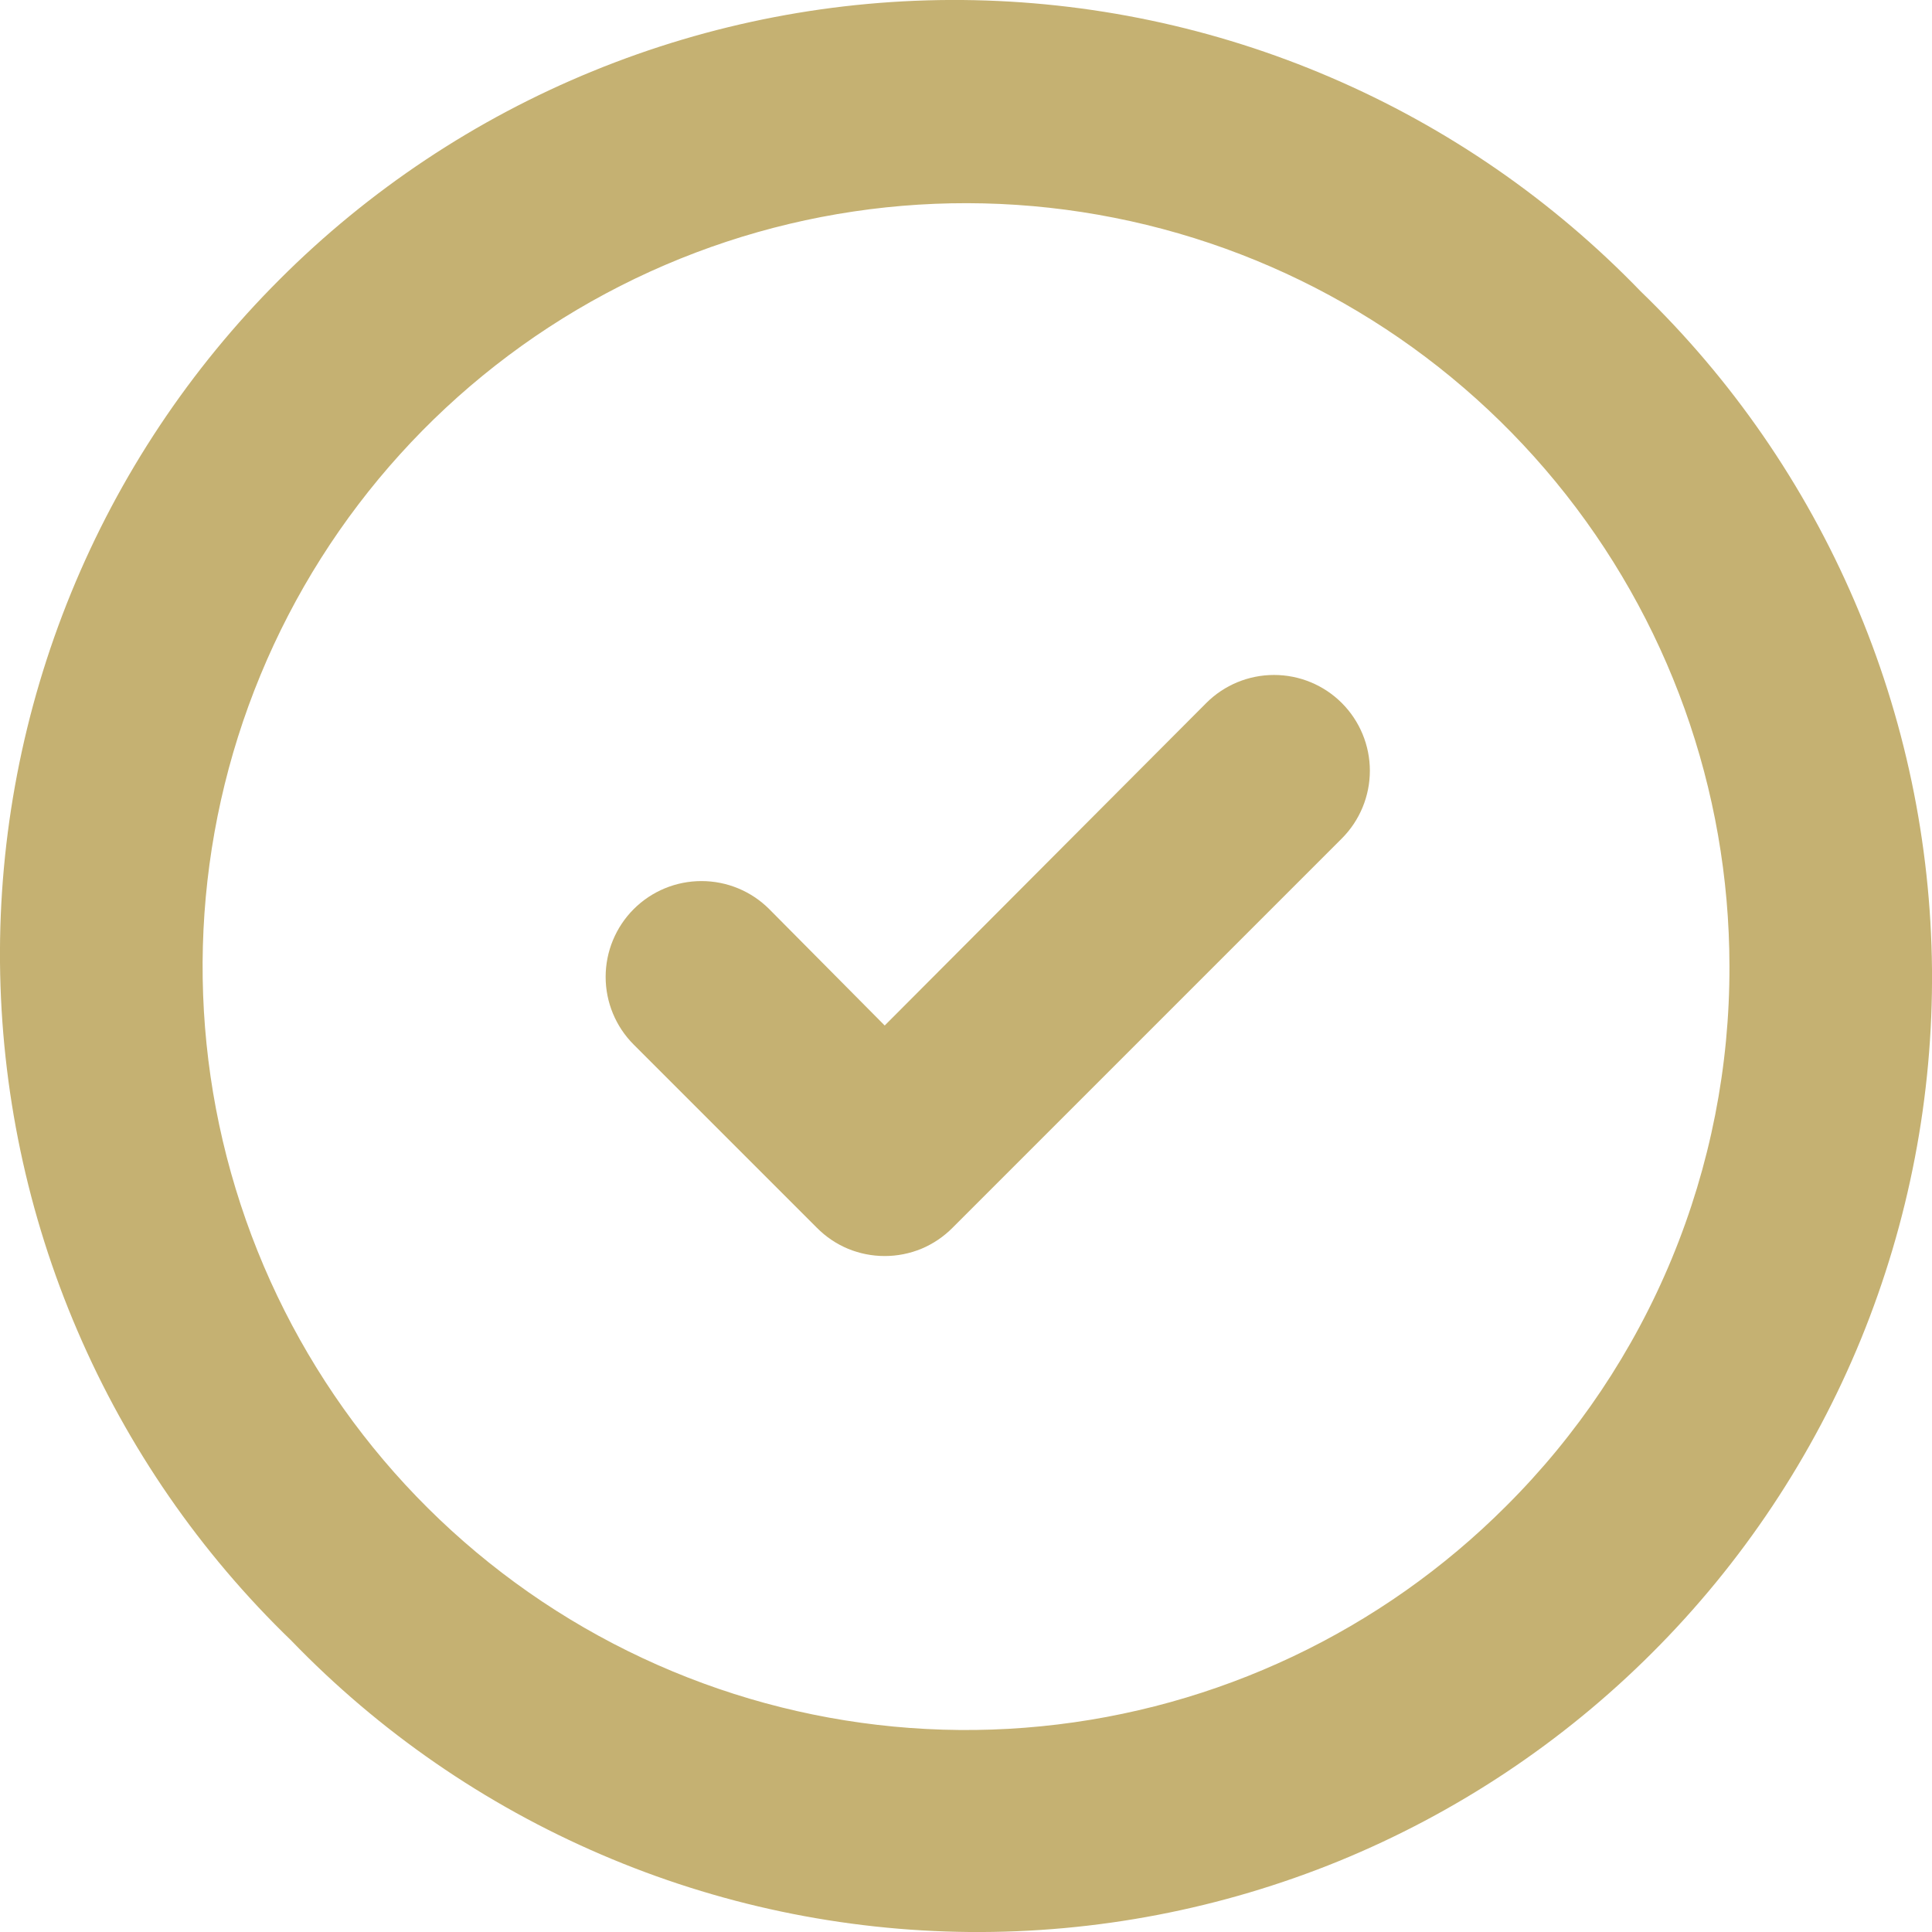<svg width="25" height="25" viewBox="0 0 25 25" fill="none" xmlns="http://www.w3.org/2000/svg">
<path d="M21.23 3.77C20.091 2.59 18.729 1.65 17.222 1.003C15.716 0.355 14.095 0.015 12.456 0C10.816 -0.014 9.19 0.299 7.672 0.92C6.155 1.54 4.776 2.457 3.617 3.617C2.457 4.776 1.54 6.155 0.92 7.672C0.299 9.19 -0.014 10.816 0 12.456C0.015 14.095 0.355 15.716 1.003 17.222C1.65 18.729 2.59 20.091 3.77 21.23C4.909 22.41 6.271 23.35 7.778 23.997C9.284 24.645 10.905 24.985 12.544 25C14.184 25.014 15.81 24.701 17.328 24.081C18.845 23.46 20.224 22.543 21.383 21.383C22.543 20.224 23.46 18.845 24.081 17.328C24.701 15.81 25.014 14.184 25 12.544C24.985 10.905 24.645 9.284 23.997 7.778C23.35 6.271 22.41 4.909 21.23 3.77ZM19.489 19.489C17.874 21.106 15.748 22.113 13.474 22.338C11.2 22.564 8.918 21.993 7.017 20.725C5.116 19.456 3.713 17.568 3.049 15.381C2.384 13.195 2.498 10.845 3.371 8.734C4.244 6.622 5.822 4.878 7.837 3.799C9.852 2.72 12.178 2.373 14.42 2.818C16.662 3.262 18.68 4.47 20.131 6.235C21.583 8.001 22.377 10.215 22.379 12.5C22.383 13.798 22.13 15.084 21.634 16.284C21.138 17.484 20.409 18.573 19.489 19.489Z" fill="#C5B172"/>
<path d="M10.571 15.888C10.686 16.004 10.822 16.096 10.973 16.159C11.123 16.221 11.285 16.253 11.448 16.253C11.611 16.253 11.772 16.221 11.923 16.159C12.073 16.096 12.21 16.004 12.325 15.888L17.363 10.85C17.595 10.618 17.726 10.302 17.726 9.973C17.726 9.645 17.595 9.329 17.363 9.097C17.13 8.864 16.815 8.734 16.486 8.734C16.157 8.734 15.842 8.864 15.609 9.097L11.448 13.27L9.954 11.764C9.721 11.531 9.406 11.401 9.077 11.401C8.748 11.401 8.433 11.531 8.2 11.764C7.968 11.996 7.837 12.312 7.837 12.641C7.837 12.97 7.968 13.285 8.2 13.517L10.571 15.888Z" fill="#C5B172"/>
</svg>
